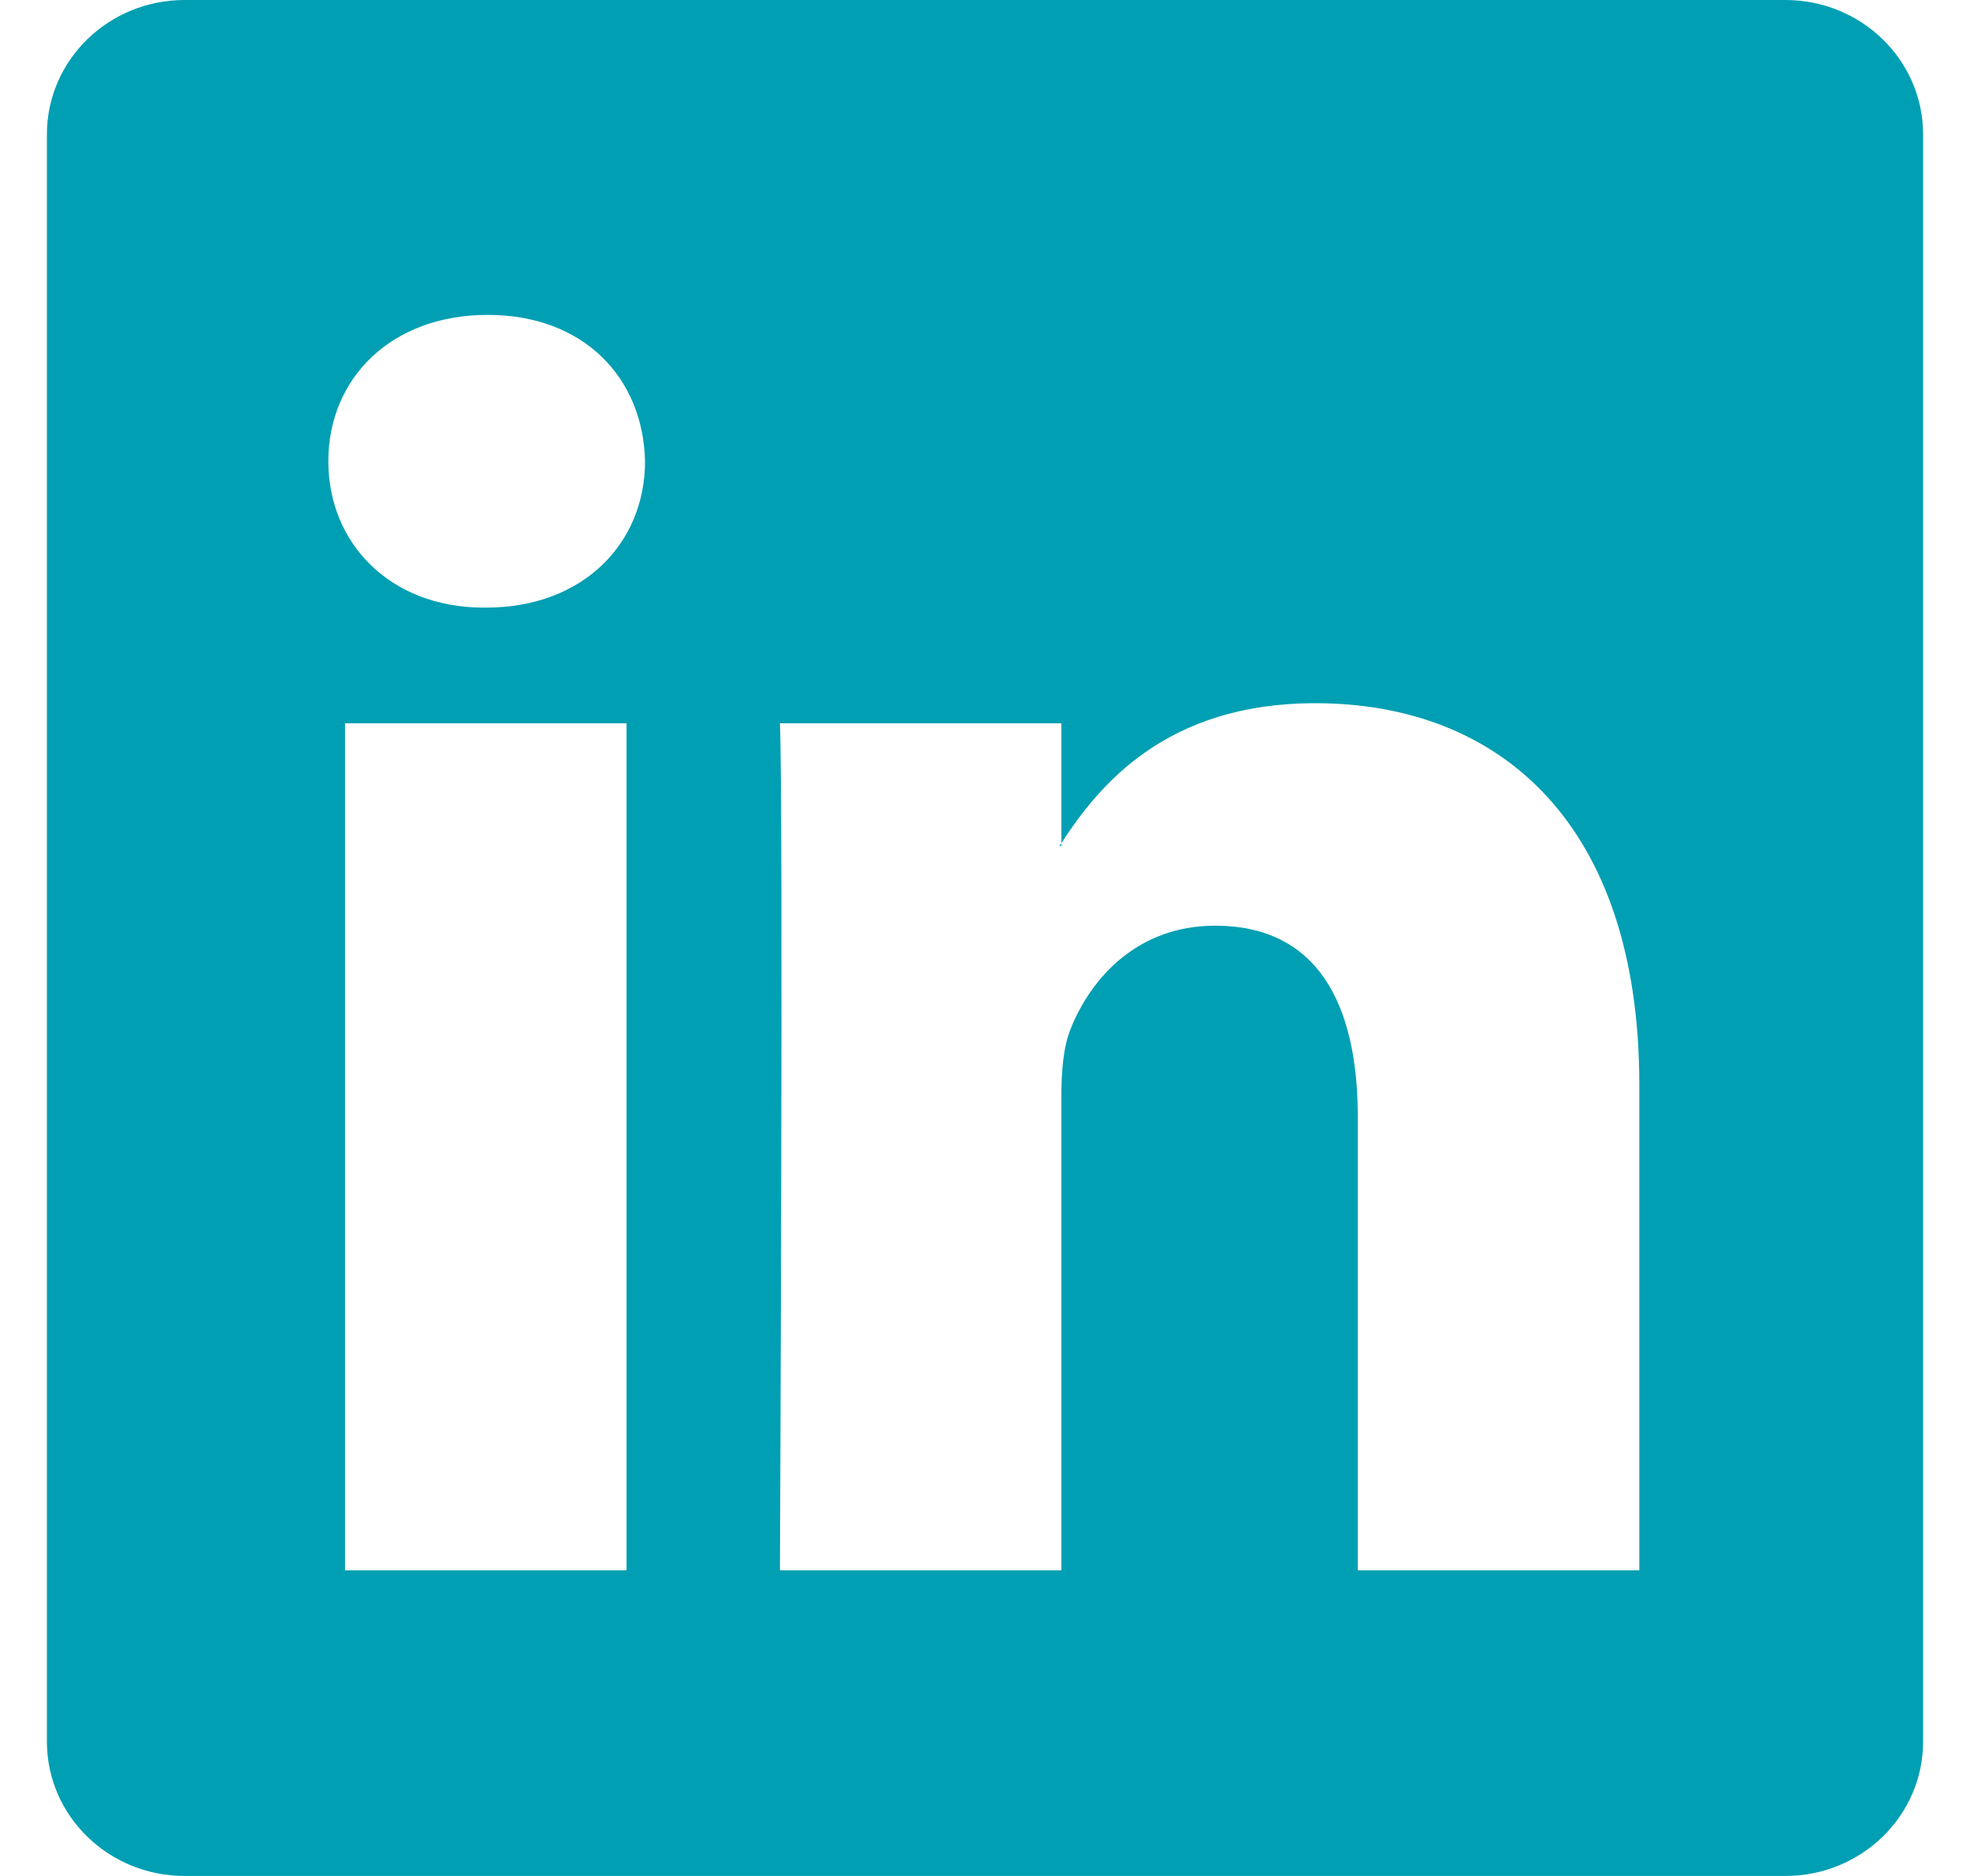 <svg width="21" height="20" viewBox="0 0 21 20" fill="none" xmlns="http://www.w3.org/2000/svg">
<g clip-path="url(#clip0_421_1093)">
<path d="M0.5 1.433C0.5 0.641 1.157 0 1.969 0H19.031C19.843 0 20.5 0.641 20.5 1.433V18.567C20.5 19.359 19.843 20 19.031 20H1.969C1.157 20 0.5 19.359 0.5 18.567V1.433ZM6.679 16.742V7.711H3.678V16.742H6.679ZM5.179 6.478C6.225 6.478 6.876 5.785 6.876 4.918C6.857 4.031 6.226 3.357 5.199 3.357C4.171 3.357 3.5 4.032 3.5 4.918C3.5 5.785 4.151 6.478 5.159 6.478H5.179ZM11.314 16.742V11.699C11.314 11.429 11.334 11.159 11.414 10.966C11.63 10.428 12.124 9.869 12.954 9.869C14.04 9.869 14.474 10.696 14.474 11.911V16.742H17.475V11.562C17.475 8.787 15.995 7.497 14.02 7.497C12.428 7.497 11.714 8.373 11.314 8.989V9.02H11.294L11.314 8.989V7.711H8.314C8.351 8.559 8.314 16.742 8.314 16.742H11.314Z" fill="#009FB3"/>
</g>
<defs>
<clipPath id="clip0_421_1093">
<rect width="20" height="20" fill="white" transform="translate(0.5)"/>
</clipPath>
</defs>
</svg>
